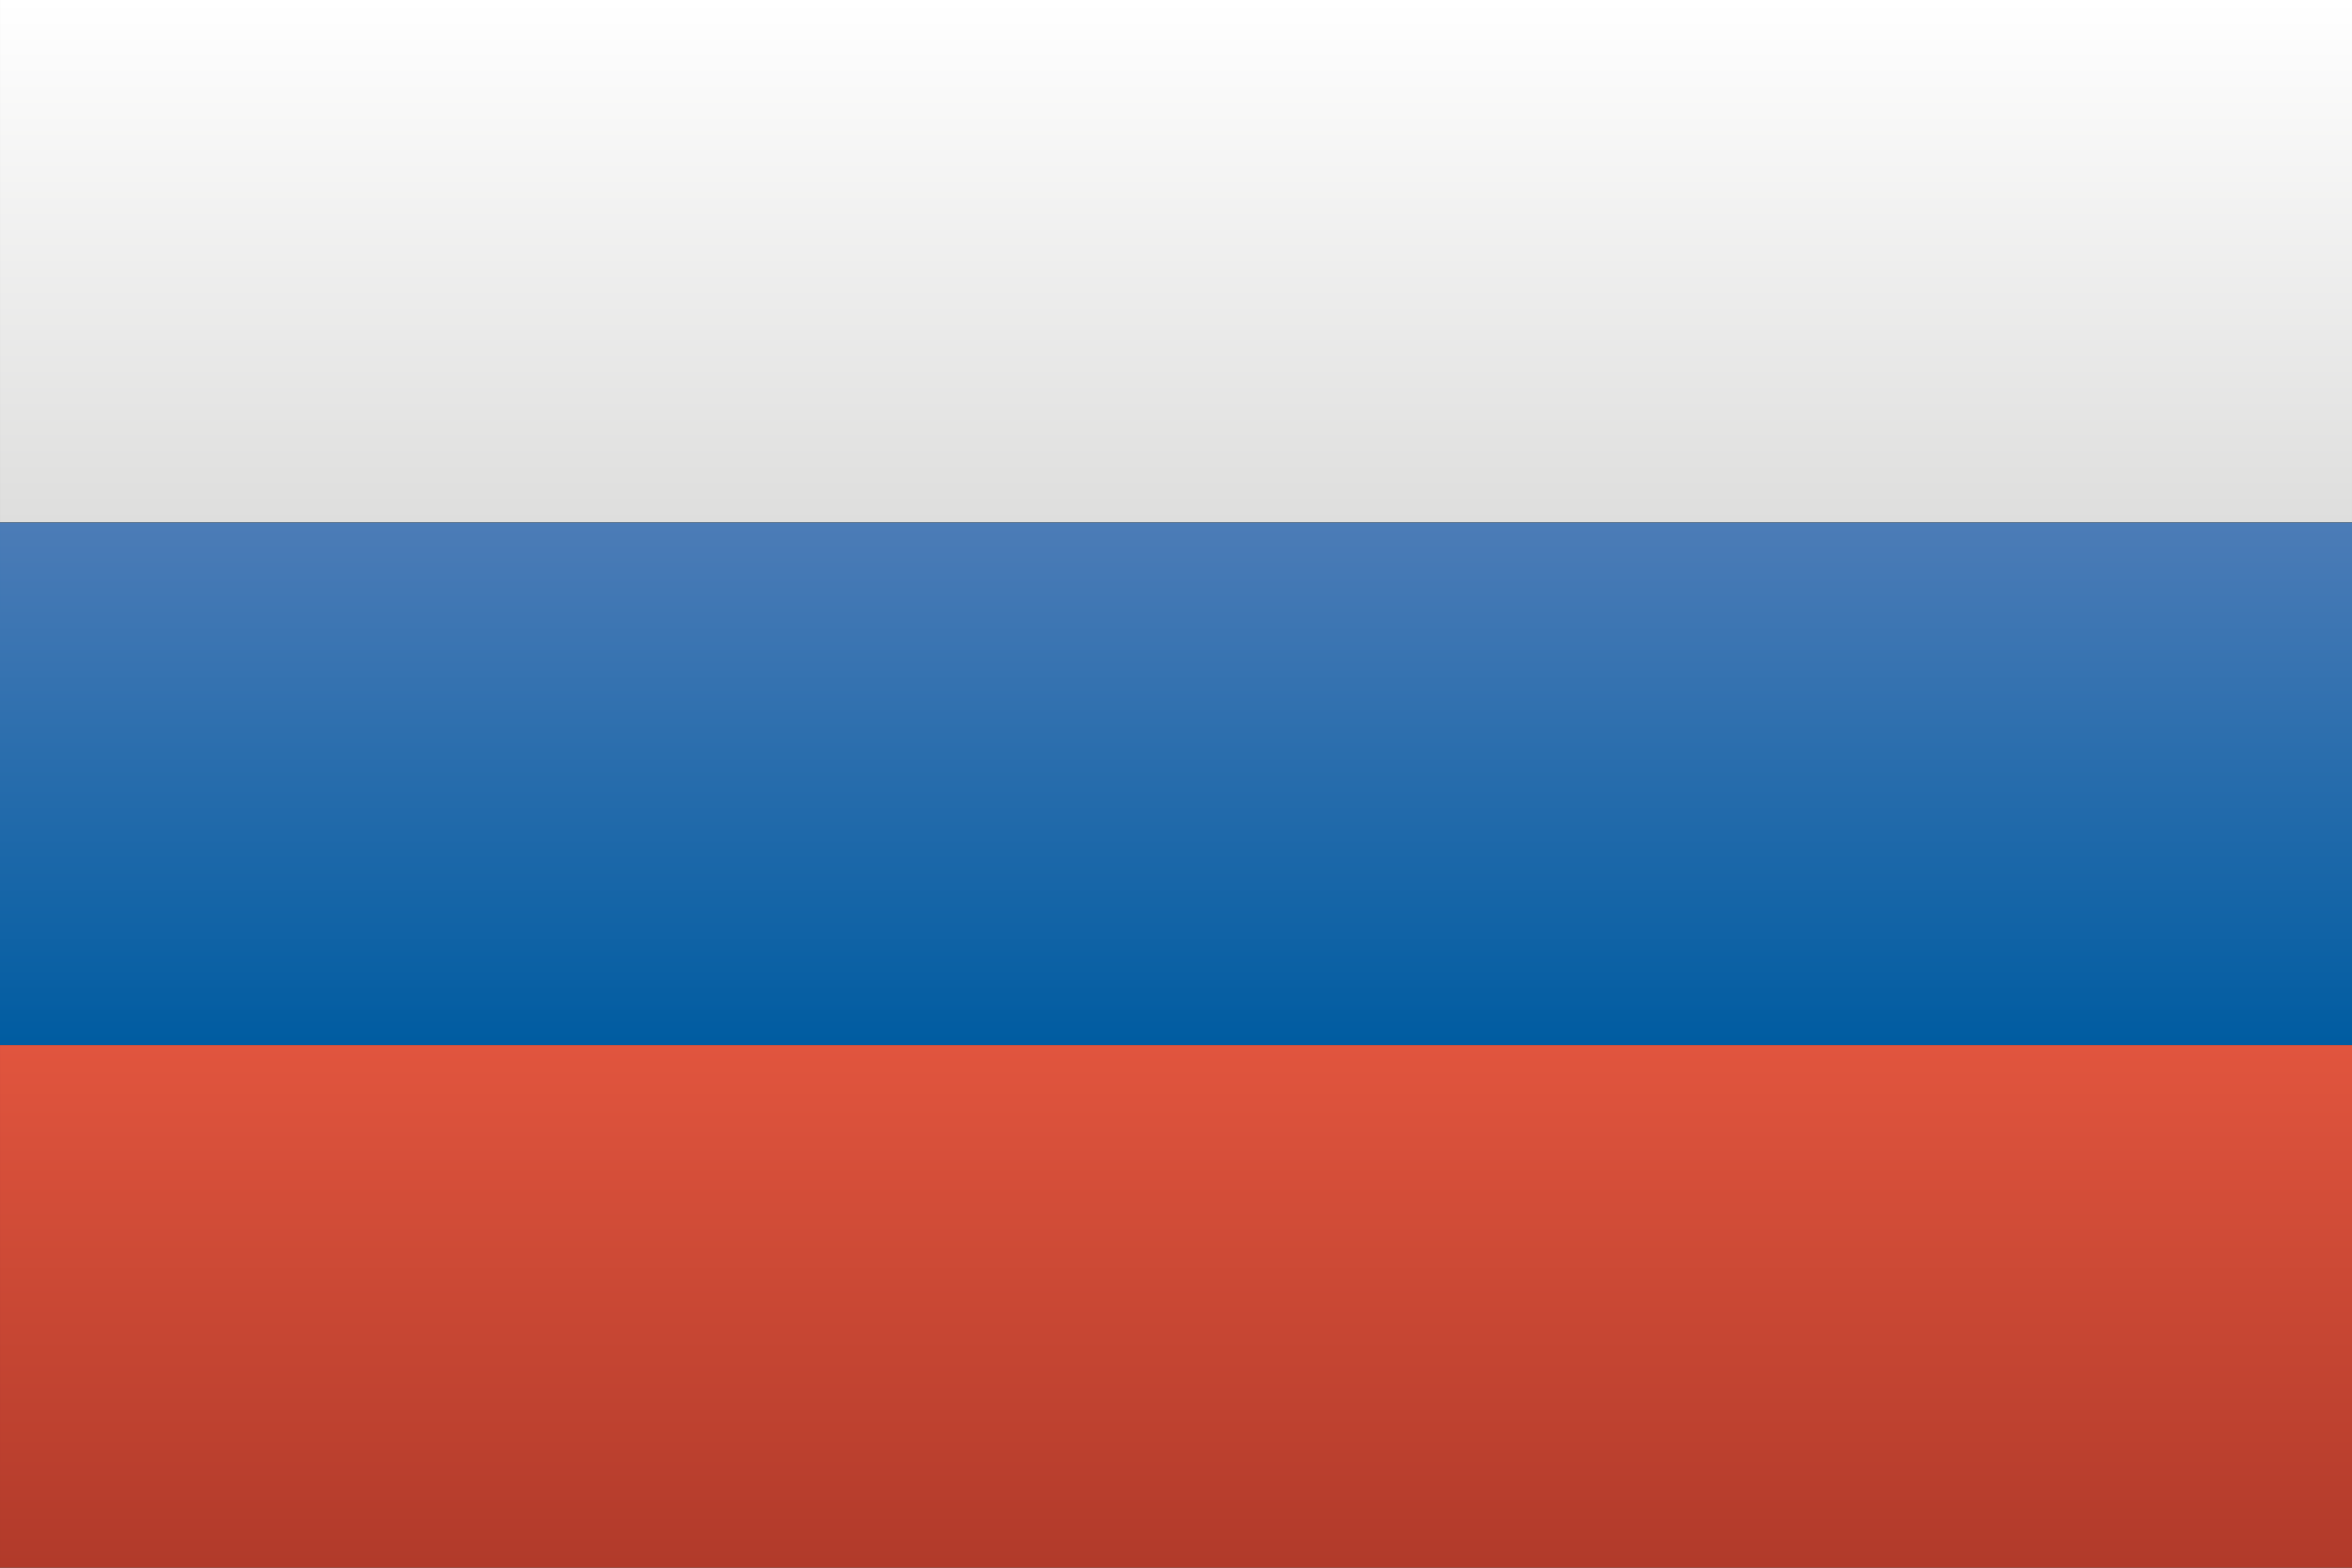<?xml version="1.0" encoding="UTF-8"?>
<!DOCTYPE svg PUBLIC "-//W3C//DTD SVG 1.1//EN" "http://www.w3.org/Graphics/SVG/1.1/DTD/svg11.dtd">
<!-- Creator: CorelDRAW -->
<svg xmlns="http://www.w3.org/2000/svg" xml:space="preserve" width="864px" height="576px" style="shape-rendering:geometricPrecision; text-rendering:geometricPrecision; image-rendering:optimizeQuality; fill-rule:evenodd; clip-rule:evenodd"
viewBox="0 0 683.412 455.61"
 xmlns:xlink="http://www.w3.org/1999/xlink">
 <rect x="0" y="0" width="683.412" height="455.61" fill="#333333" stroke="none"/>
 <defs>
  <style type="text/css">
   <![CDATA[
    .fil4 {fill:none}
    .fil1 {fill:#3F4446}
    .fil0 {fill:url(#id1)}
    .fil2 {fill:url(#id2)}
    .fil3 {fill:url(#id3)}
   ]]>
  </style>
   <clipPath id="id0">
    <path d="M683.412 0l-683.412 0 0 455.61 683.412 0 0 -455.61z"/>
   </clipPath>
  <linearGradient id="id1" gradientUnits="userSpaceOnUse" x1="341.704" y1="151.878" x2="341.704" y2="0.001">
   <stop offset="0" style="stop-color:#DEDEDD"/>
   <stop offset="1" style="stop-color:white"/>
  </linearGradient>
  <linearGradient id="id2" gradientUnits="userSpaceOnUse" x1="341.704" y1="303.75" x2="341.704" y2="151.873">
   <stop offset="0" style="stop-color:#005CA1"/>
   <stop offset="1" style="stop-color:#4C7CB7"/>
  </linearGradient>
  <linearGradient id="id3" gradientUnits="userSpaceOnUse" x1="341.704" y1="455.621" x2="341.704" y2="303.742">
   <stop offset="0" style="stop-color:#B13A2A"/>
   <stop offset="1" style="stop-color:#E1553E"/>
  </linearGradient>
 </defs>
 <g id="Livello_x0020_1">
  <g>
  </g>
  <g style="clip-path:url(#id0)">
   <g>
    <polygon class="fil0" points="683.415,0.001 683.415,151.873 -0.006,151.873 -0.006,0.001 "/>
    <rect class="fil1" transform="matrix(-1.87765E-013 -7.859 -14.658 4.31319E-013 683.412 303.744)" width="19.324" height="46.623"/>
    <polygon class="fil2" points="683.415,151.873 683.415,303.747 -0.006,303.747 -0.006,151.873 "/>
    <polygon class="fil3" points="683.415,303.747 683.415,455.621 -0.006,455.621 -0.006,303.747 "/>
   </g>
  </g>
  <polygon class="fil4" points="683.412,0 -0,0 -0,455.61 683.412,455.61 "/>
 </g>
</svg>
